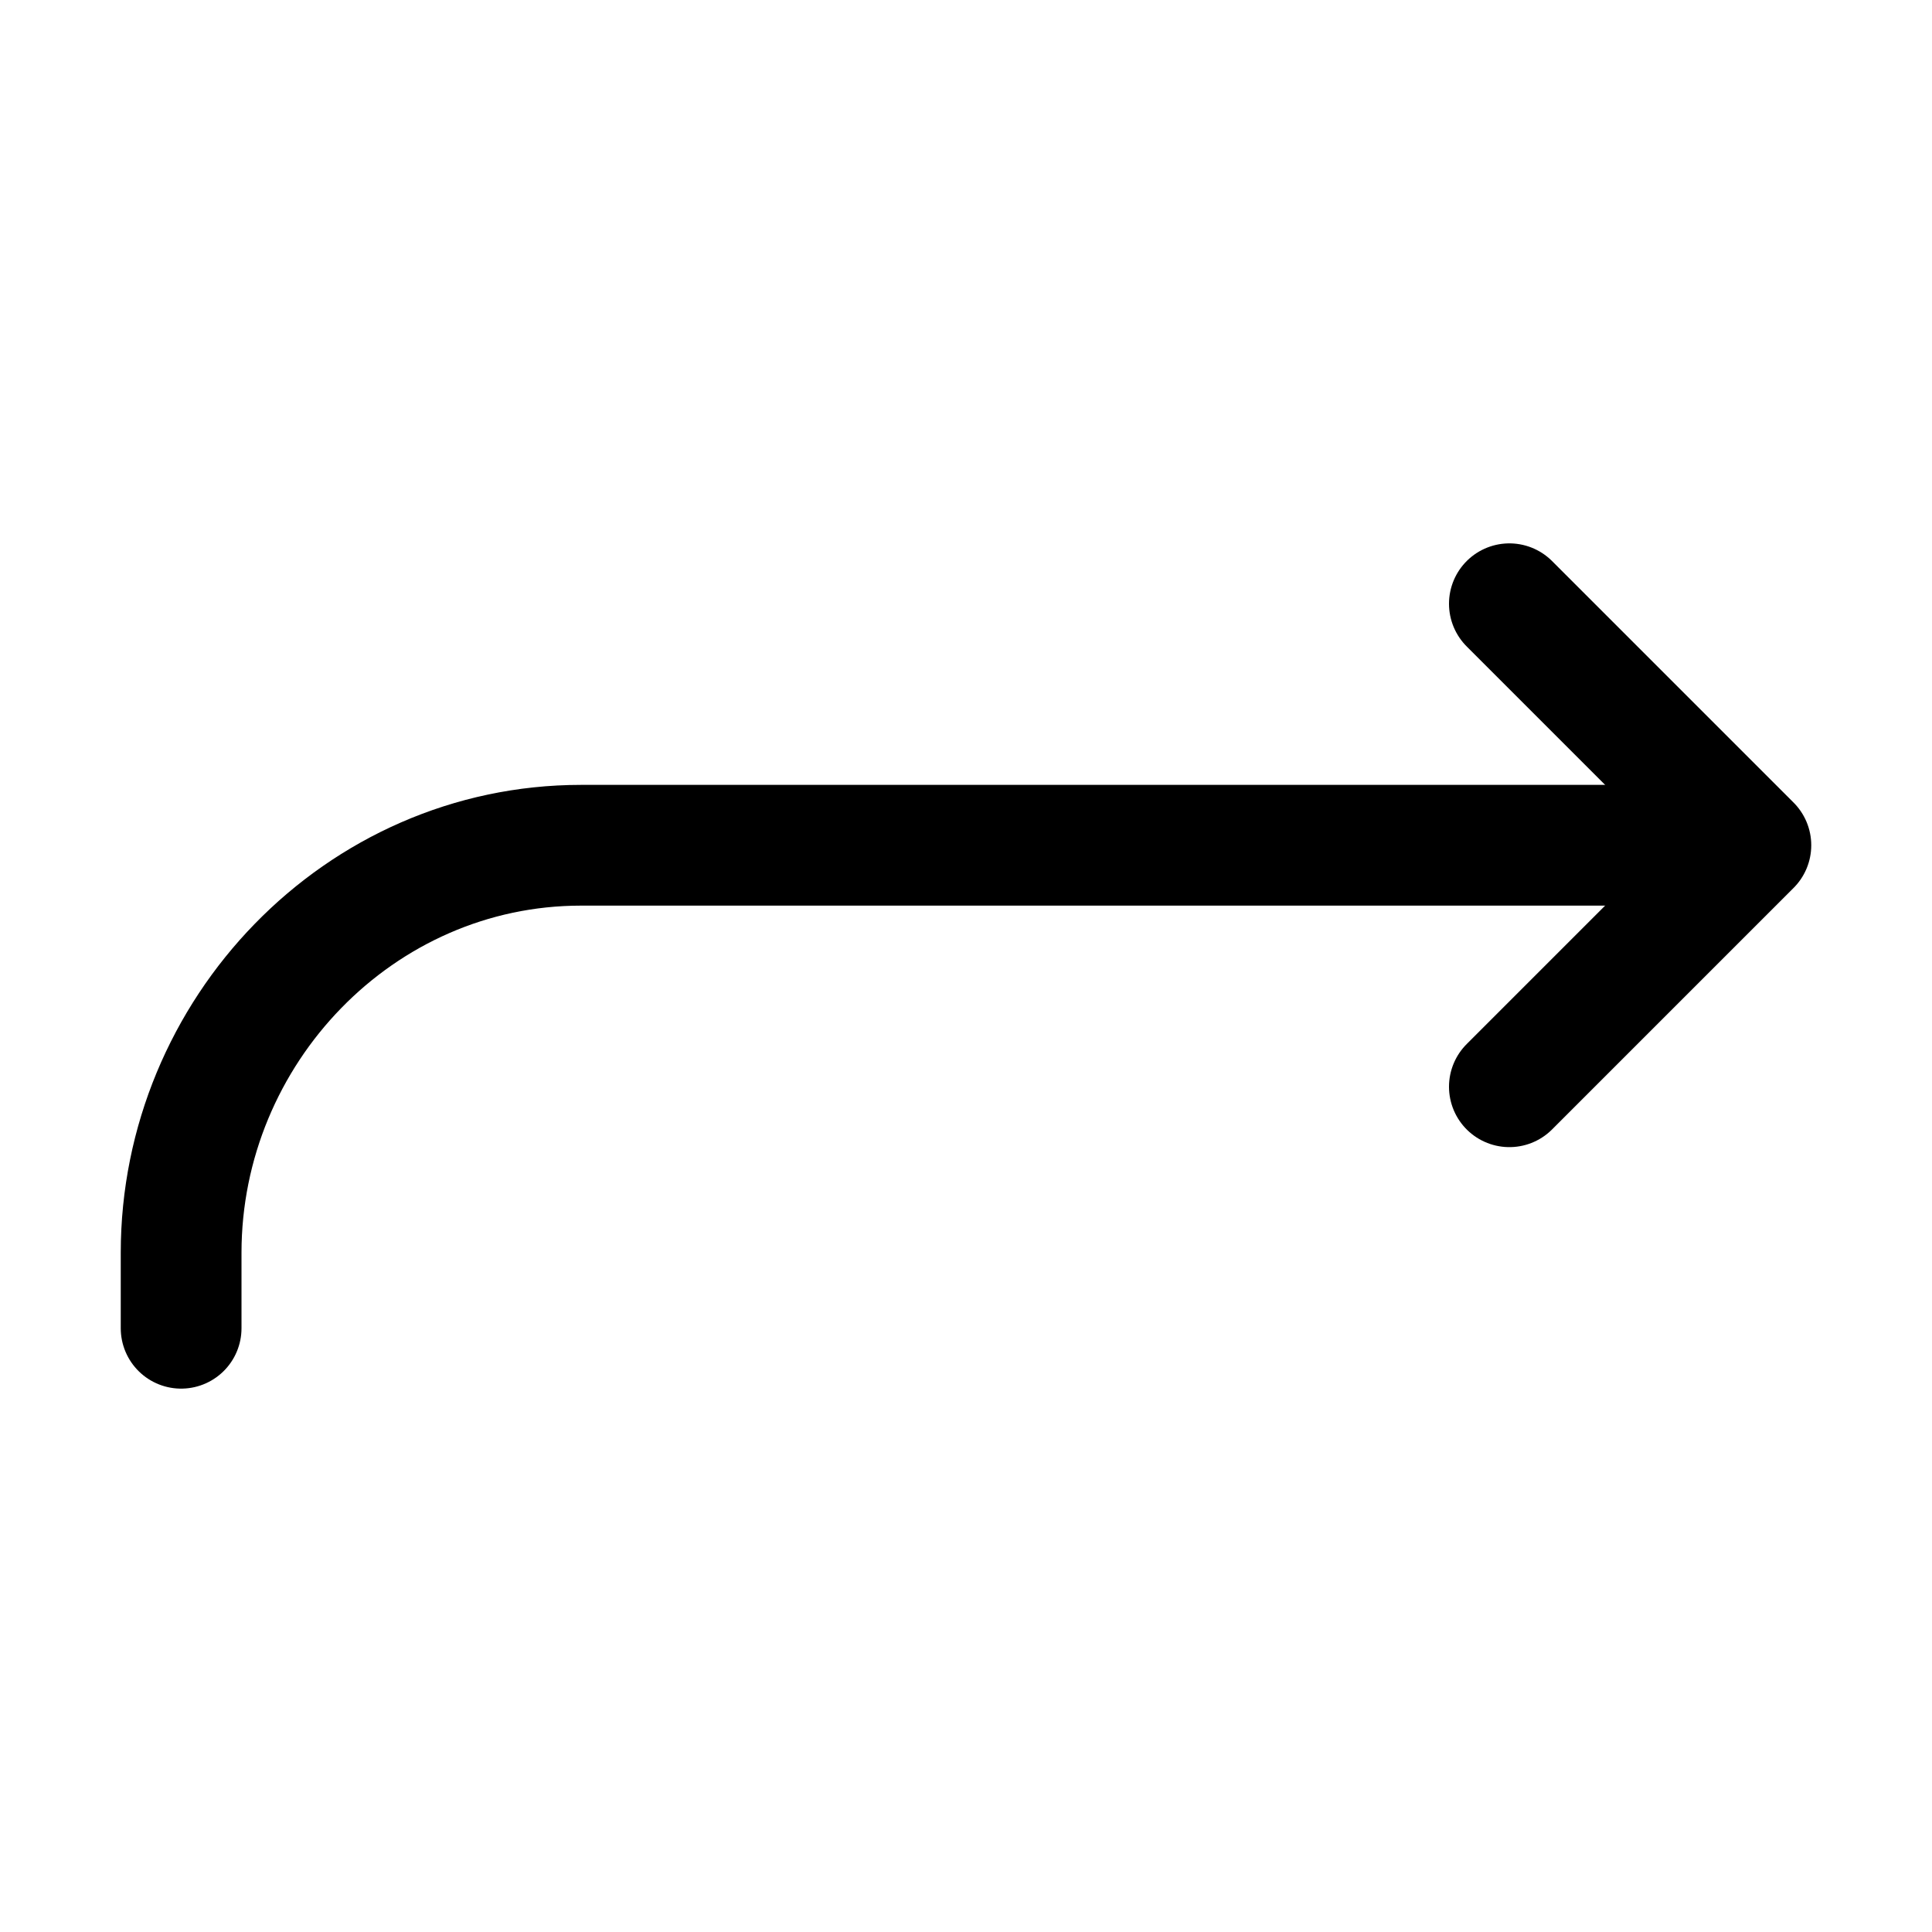<svg xmlns="http://www.w3.org/2000/svg" viewBox="0 0 512 512" fill="none" stroke="currentColor"><polyline points="400 160 464 224 400 288" style="fill:none;stroke:currentColor;stroke-linecap:round;stroke-linejoin:round;stroke-width:32px"/><path d="M448,224H154C95.24,224,48,273.33,48,332v20" style="fill:none;stroke:currentColor;stroke-linecap:round;stroke-linejoin:round;stroke-width:32px"/></svg>